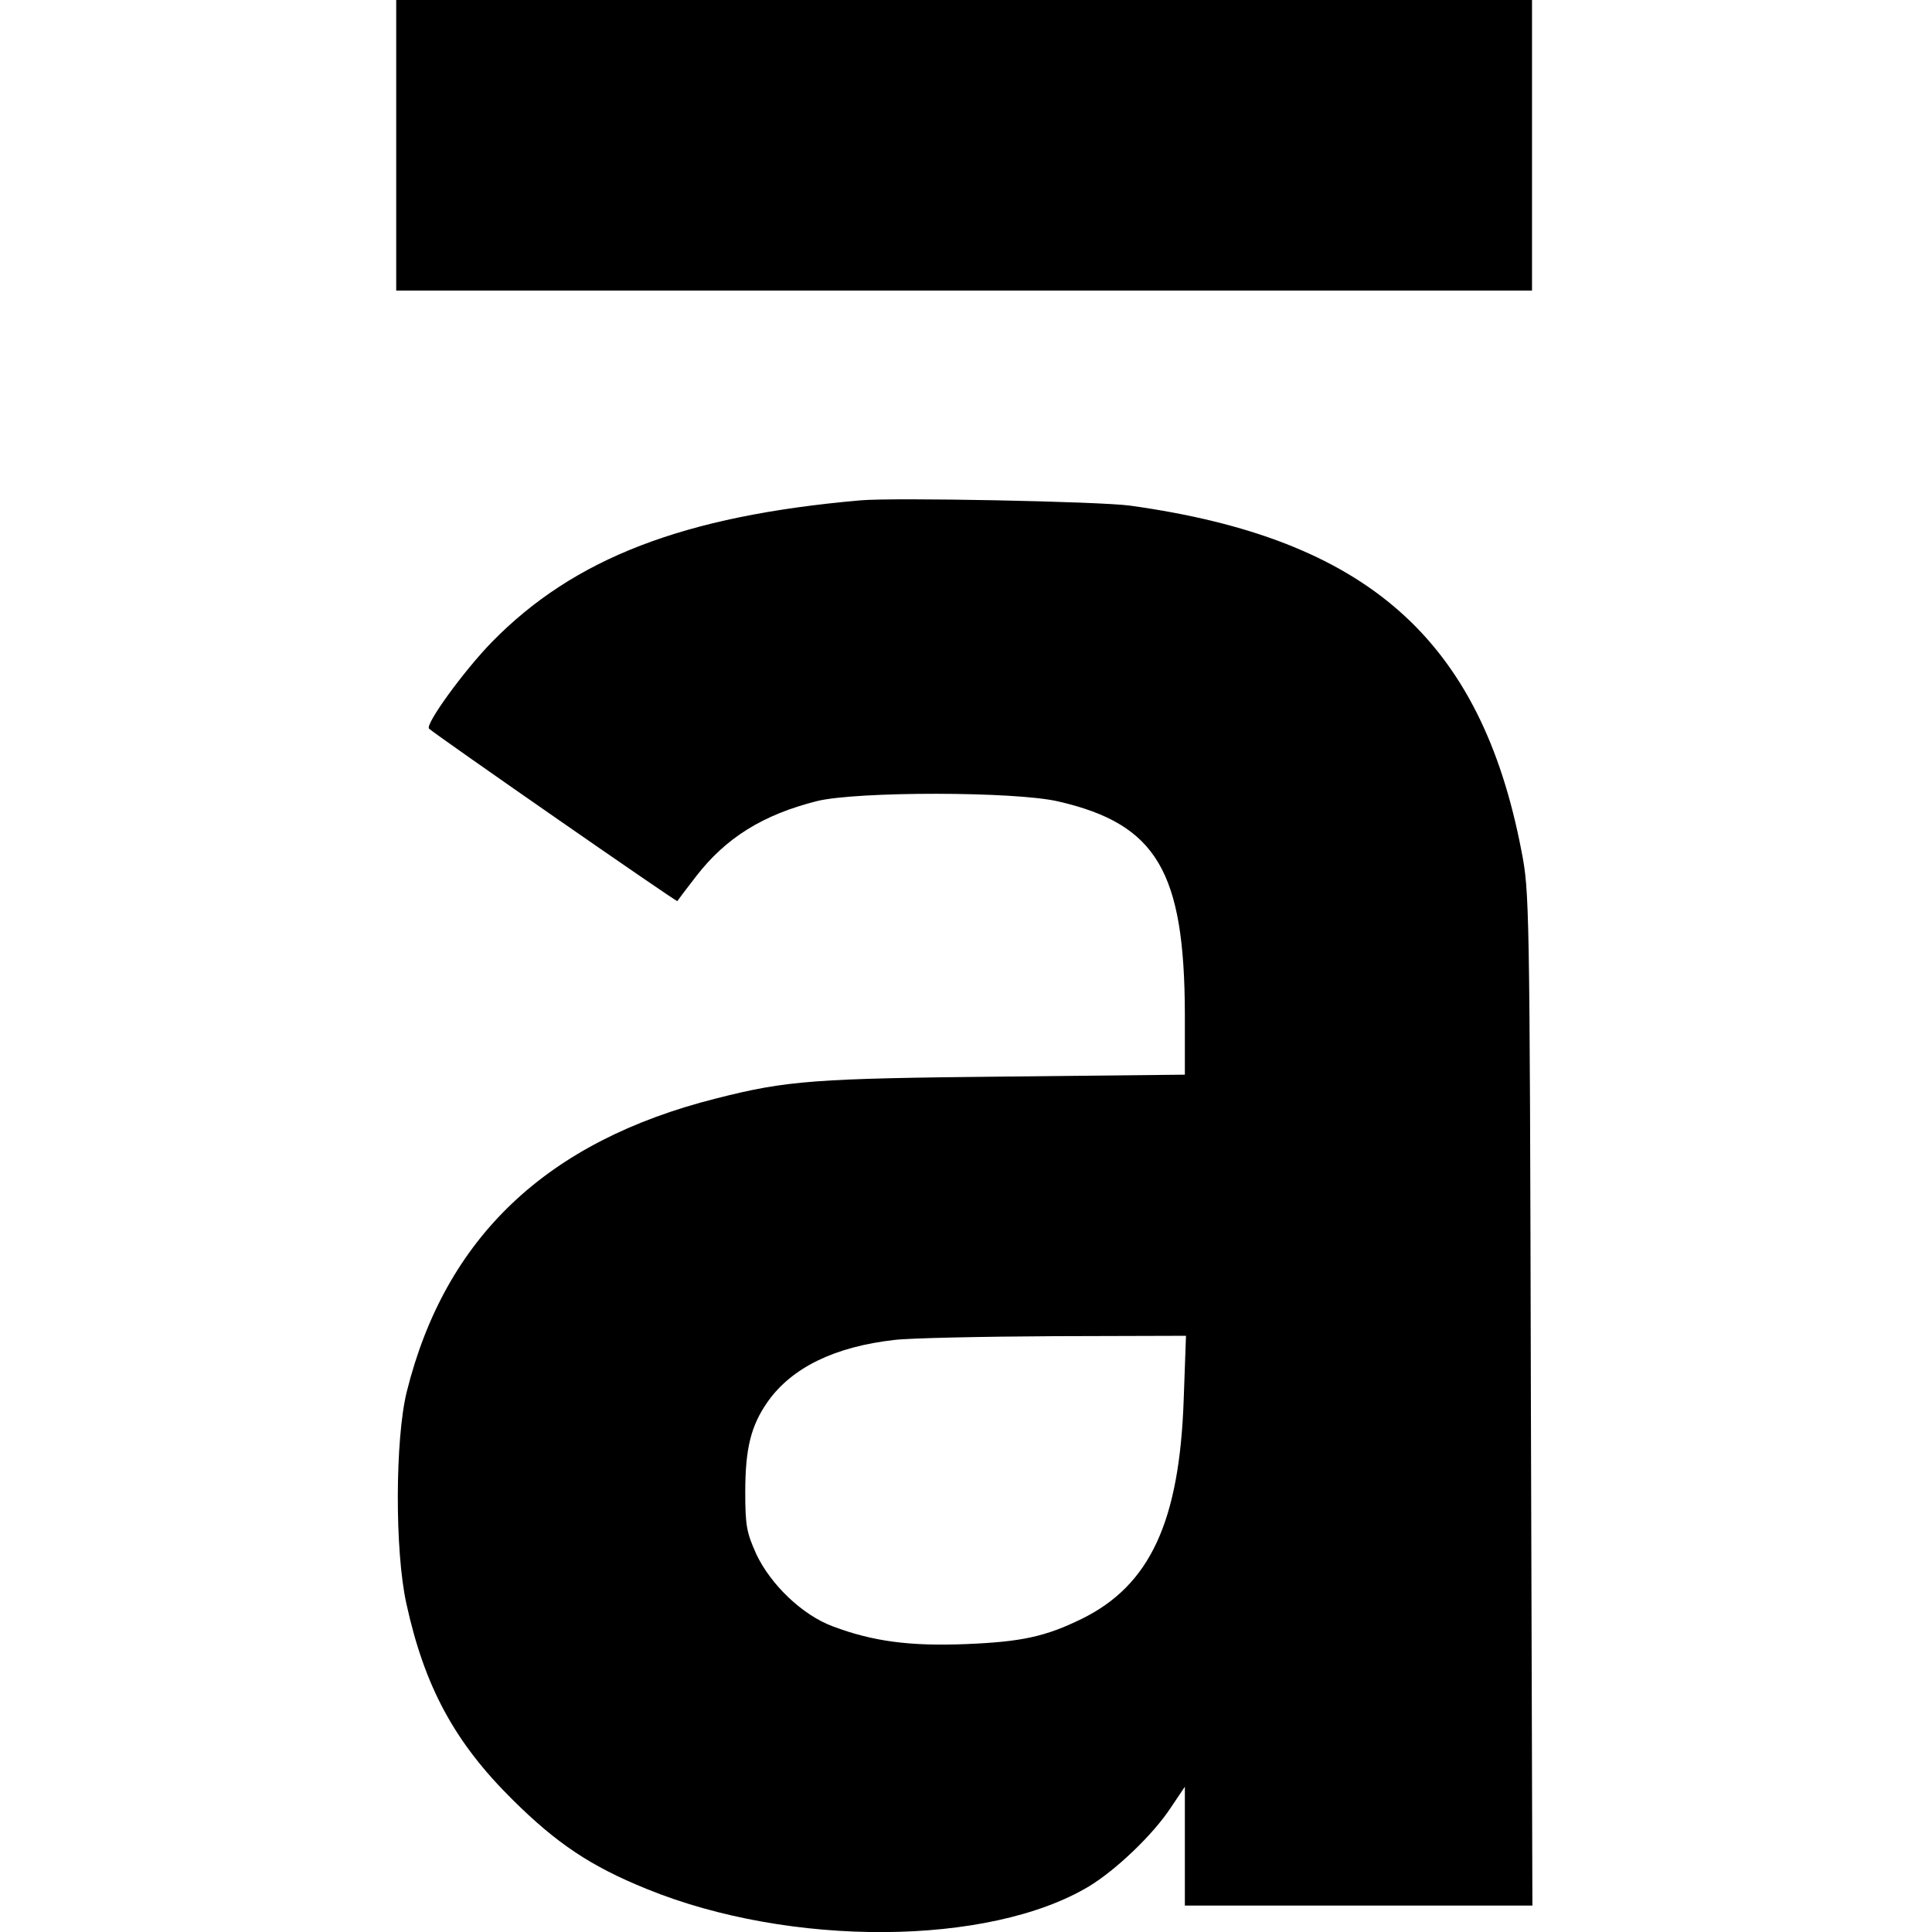 <?xml version="1.0" standalone="no"?>
<!DOCTYPE svg PUBLIC "-//W3C//DTD SVG 20010904//EN"
 "http://www.w3.org/TR/2001/REC-SVG-20010904/DTD/svg10.dtd">
<svg version="1.0" xmlns="http://www.w3.org/2000/svg"
 width="512pt" height="512pt" viewBox="0 0 512 512"
 preserveAspectRatio="xMidYMid meet">
<g transform="translate(0,512) scale(0.1,-0.1)"
fill="#000000" stroke="none">
<path d="M1050 4735 l0 -385 1505 0 1505 0 0 385 0 385 -1505 0 -1505 0 0
-385z"/>
<path d="M2280 3794 c-468 -41 -759 -153 -977 -376 -74 -76 -177 -218 -166
-229 14 -14 656 -460 658 -457 1 2 23 31 50 66 79 102 177 163 320 199 105 26
526 26 640 -1 260 -60 334 -185 335 -563 l0 -161 -477 -5 c-502 -5 -577 -10
-765 -58 -449 -113 -718 -368 -820 -777 -31 -125 -32 -423 -1 -562 48 -220
128 -368 282 -520 117 -116 207 -176 355 -236 380 -155 907 -152 1172 7 71 43
170 137 217 209 l37 55 0 -158 0 -157 460 0 461 0 -4 1343 c-3 1320 -4 1344
-25 1452 -108 562 -410 828 -1037 915 -79 11 -627 22 -715 14z m857 -2381
c-11 -325 -89 -494 -270 -583 -96 -47 -159 -61 -307 -67 -148 -6 -247 7 -353
47 -81 30 -165 111 -203 192 -25 56 -29 74 -29 163 0 117 15 177 60 241 64 90
177 145 335 163 41 5 232 9 424 10 l349 1 -6 -167z"/>
</g>
</svg>
